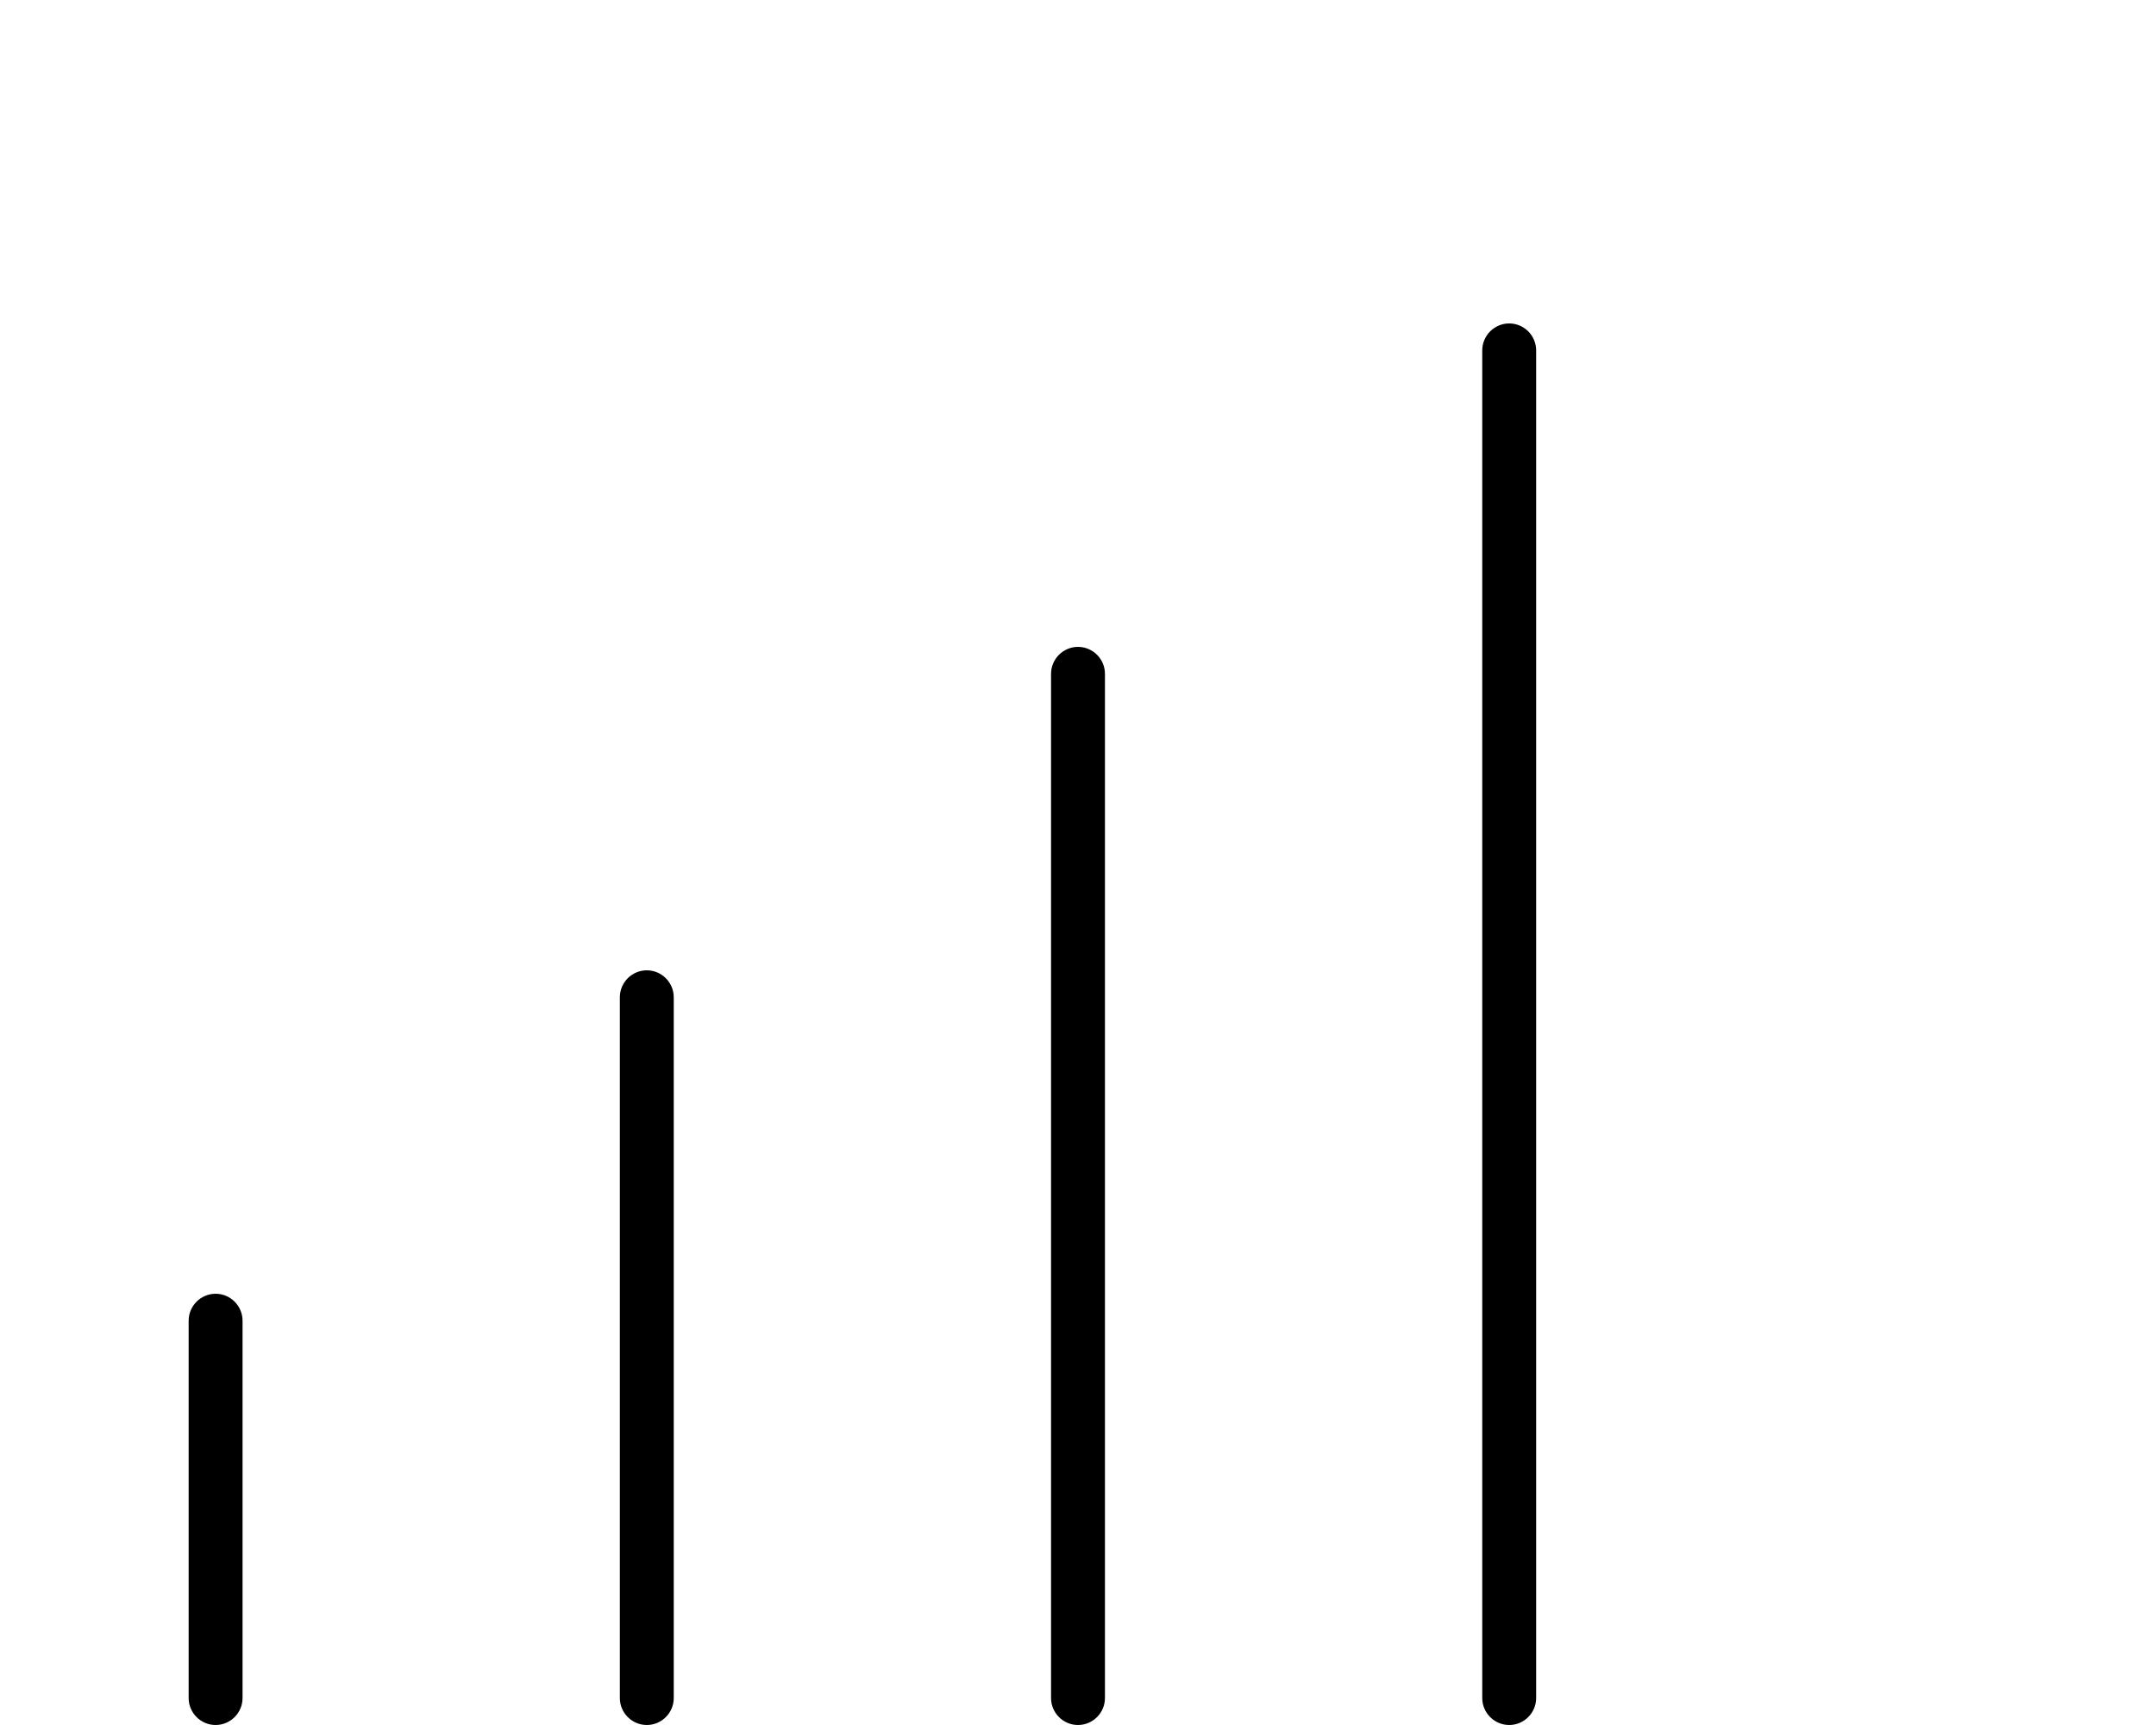 <svg xmlns="http://www.w3.org/2000/svg" viewBox="0 0 640 512"><!--! Font Awesome Pro 6.7.2 by @fontawesome - https://fontawesome.com License - https://fontawesome.com/license (Commercial License) Copyright 2024 Fonticons, Inc. --><defs><style>.fa-secondary{opacity:.4}</style></defs><path class="fa-secondary" d=""/><path class="fa-primary" d="M456 104c0-4.4-3.6-8-8-8s-8 3.6-8 8l0 400c0 4.4 3.6 8 8 8s8-3.6 8-8l0-400zM320 192c-4.4 0-8 3.6-8 8l0 304c0 4.4 3.6 8 8 8s8-3.6 8-8l0-304c0-4.4-3.6-8-8-8zM200 296c0-4.4-3.6-8-8-8s-8 3.6-8 8l0 208c0 4.4 3.6 8 8 8s8-3.6 8-8l0-208zM72 392c0-4.4-3.6-8-8-8s-8 3.6-8 8l0 112c0 4.4 3.6 8 8 8s8-3.6 8-8l0-112z"/></svg>